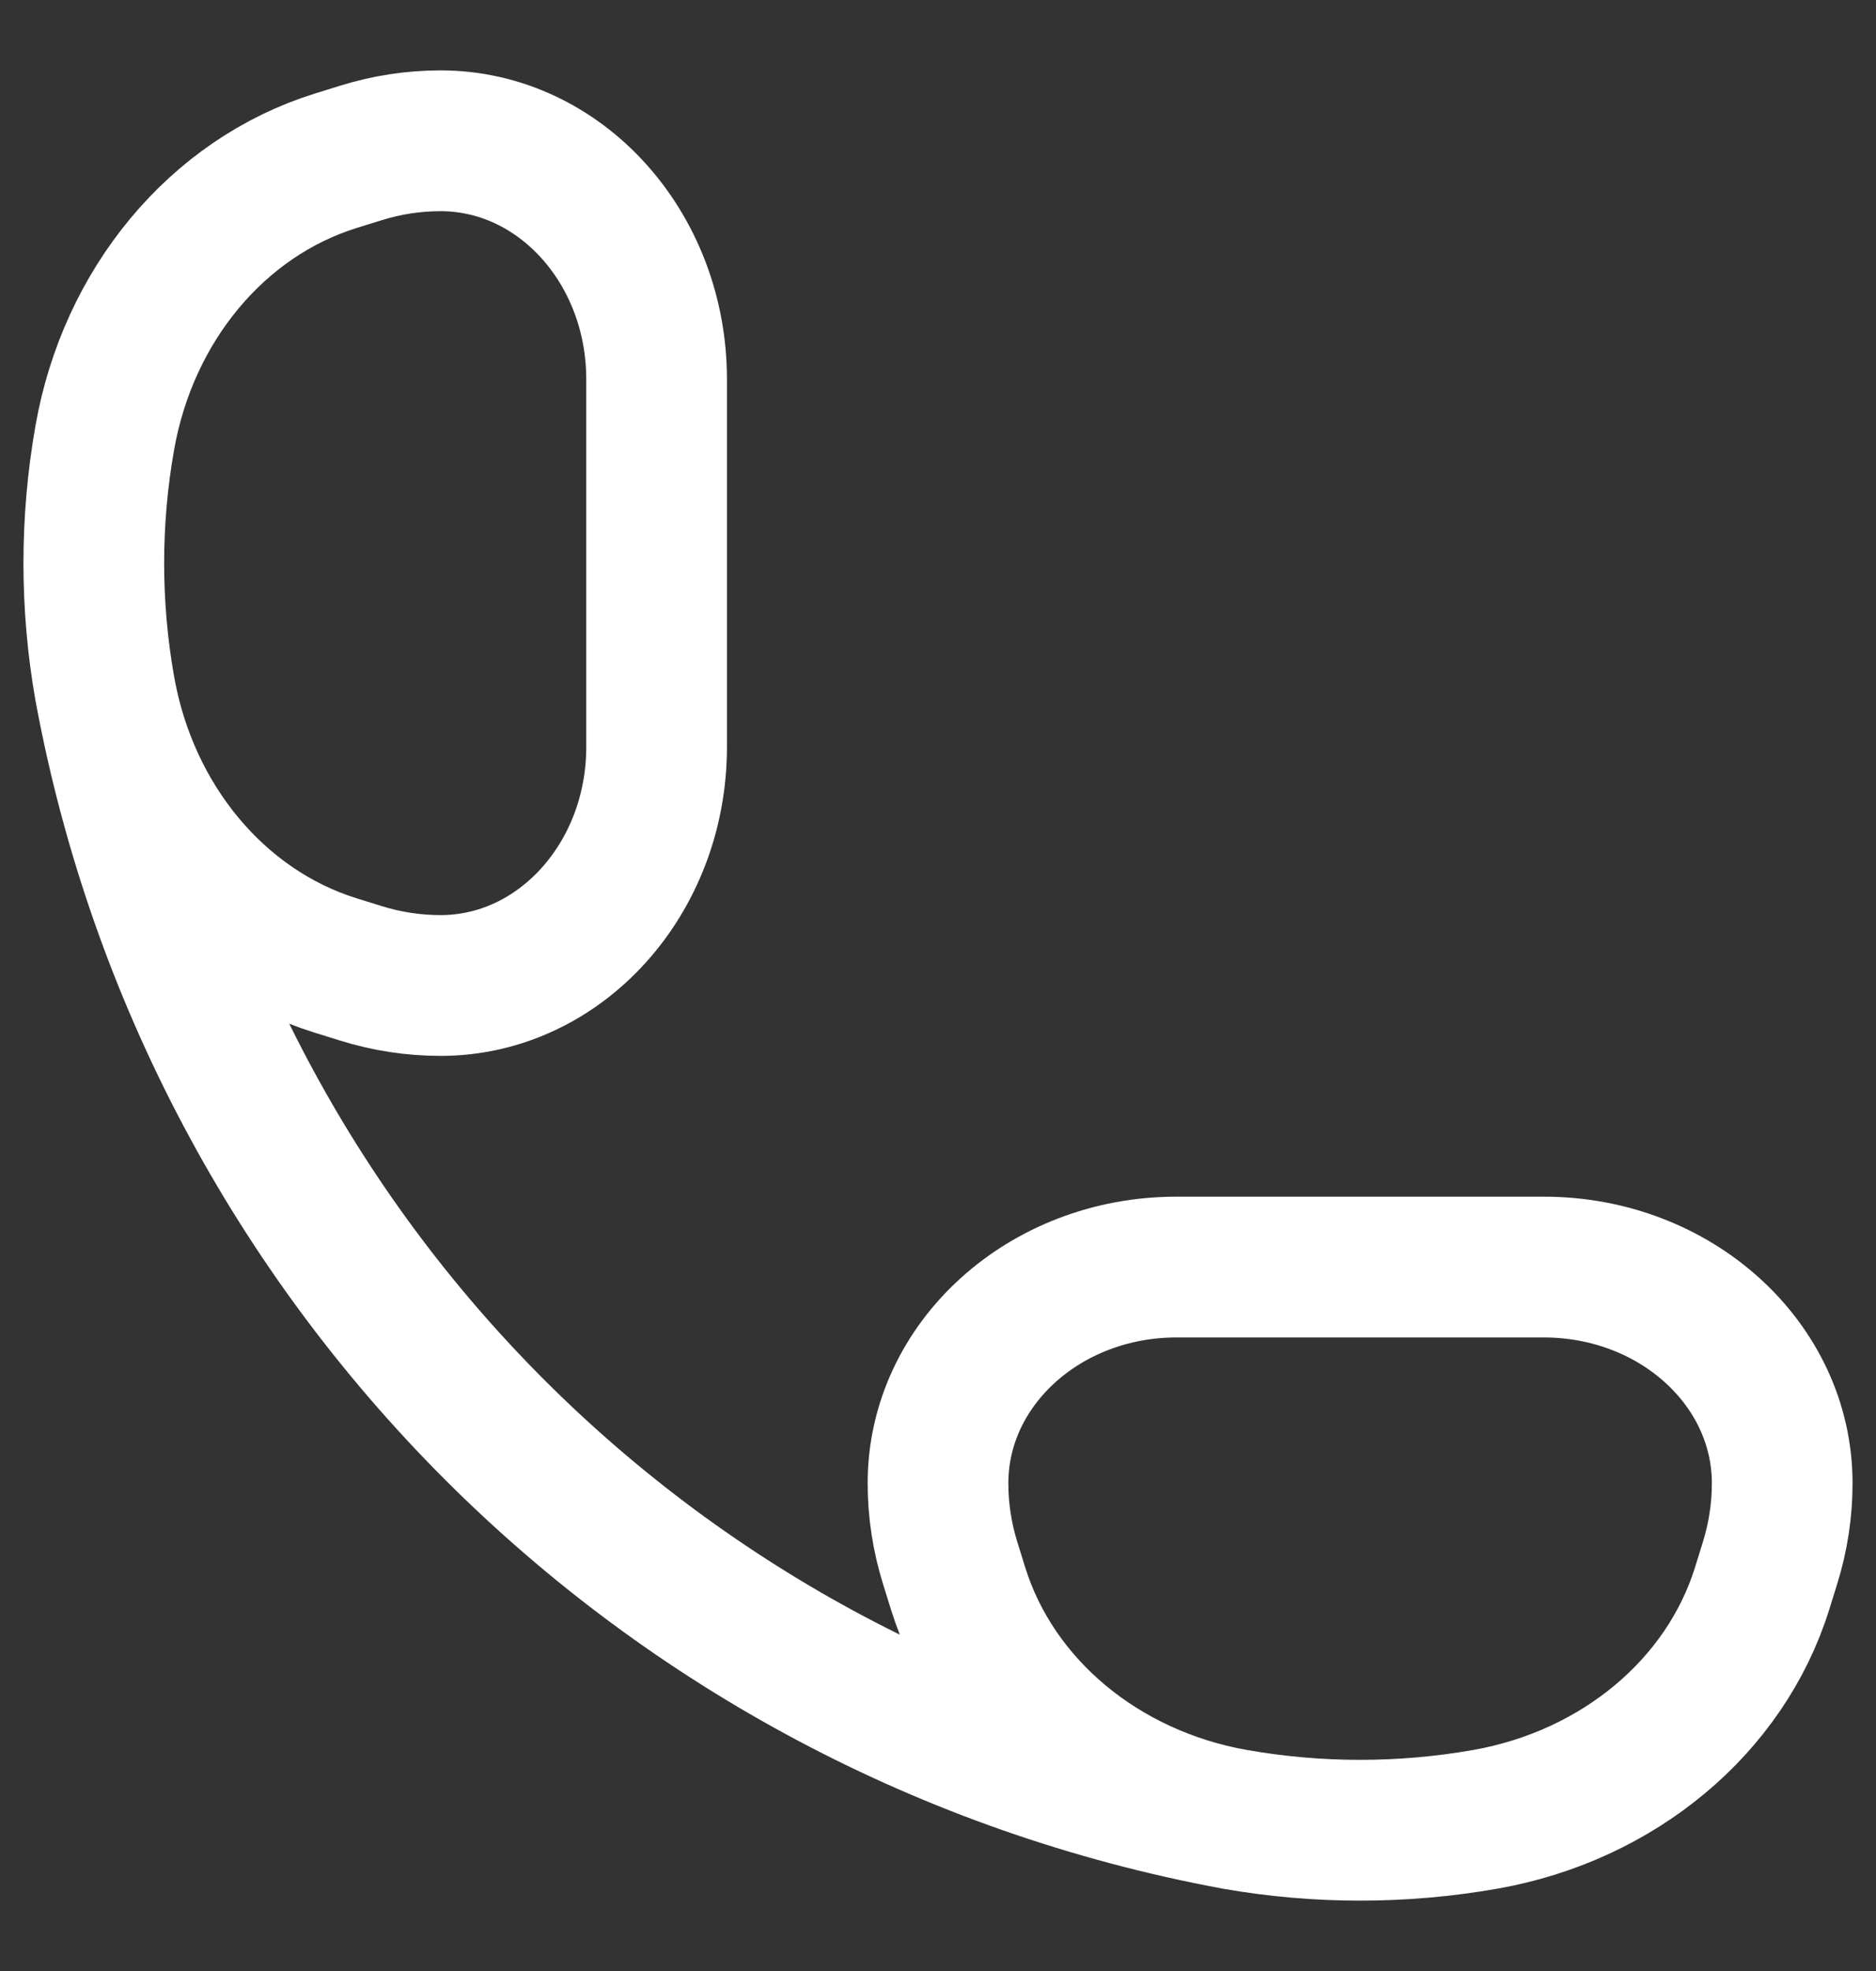 <svg width="20" height="21" viewBox="0 0 20 21" fill="none" xmlns="http://www.w3.org/2000/svg">
<rect x="0" y="0" width="20" height="21" fill="#333333" stroke="none"/>
<path d="M13.165 19.384C14.047 19.539 14.953 19.539 15.835 19.384C17.252 19.134 18.393 18.183 18.786 16.924L18.869 16.657C18.956 16.379 19 16.092 19 15.803C19 14.531 17.862 13.5 16.459 13.5H12.541C11.138 13.5 10 14.531 10 15.803C10 16.092 10.044 16.379 10.131 16.657L10.214 16.924C10.607 18.183 11.748 19.134 13.165 19.384ZM13.165 19.384C7.042 18.249 2.251 13.458 1.117 7.335M1.117 7.335C0.961 6.453 0.961 5.547 1.117 4.665C1.366 3.248 2.317 2.107 3.576 1.714L3.843 1.631C4.121 1.544 4.408 1.5 4.697 1.5C5.969 1.5 7 2.638 7 4.041L7 7.959C7 9.362 5.969 10.5 4.697 10.5C4.408 10.5 4.121 10.456 3.843 10.369L3.576 10.286C2.317 9.893 1.366 8.752 1.117 7.335Z" stroke="white" stroke-width="1.5"/>
</svg>
